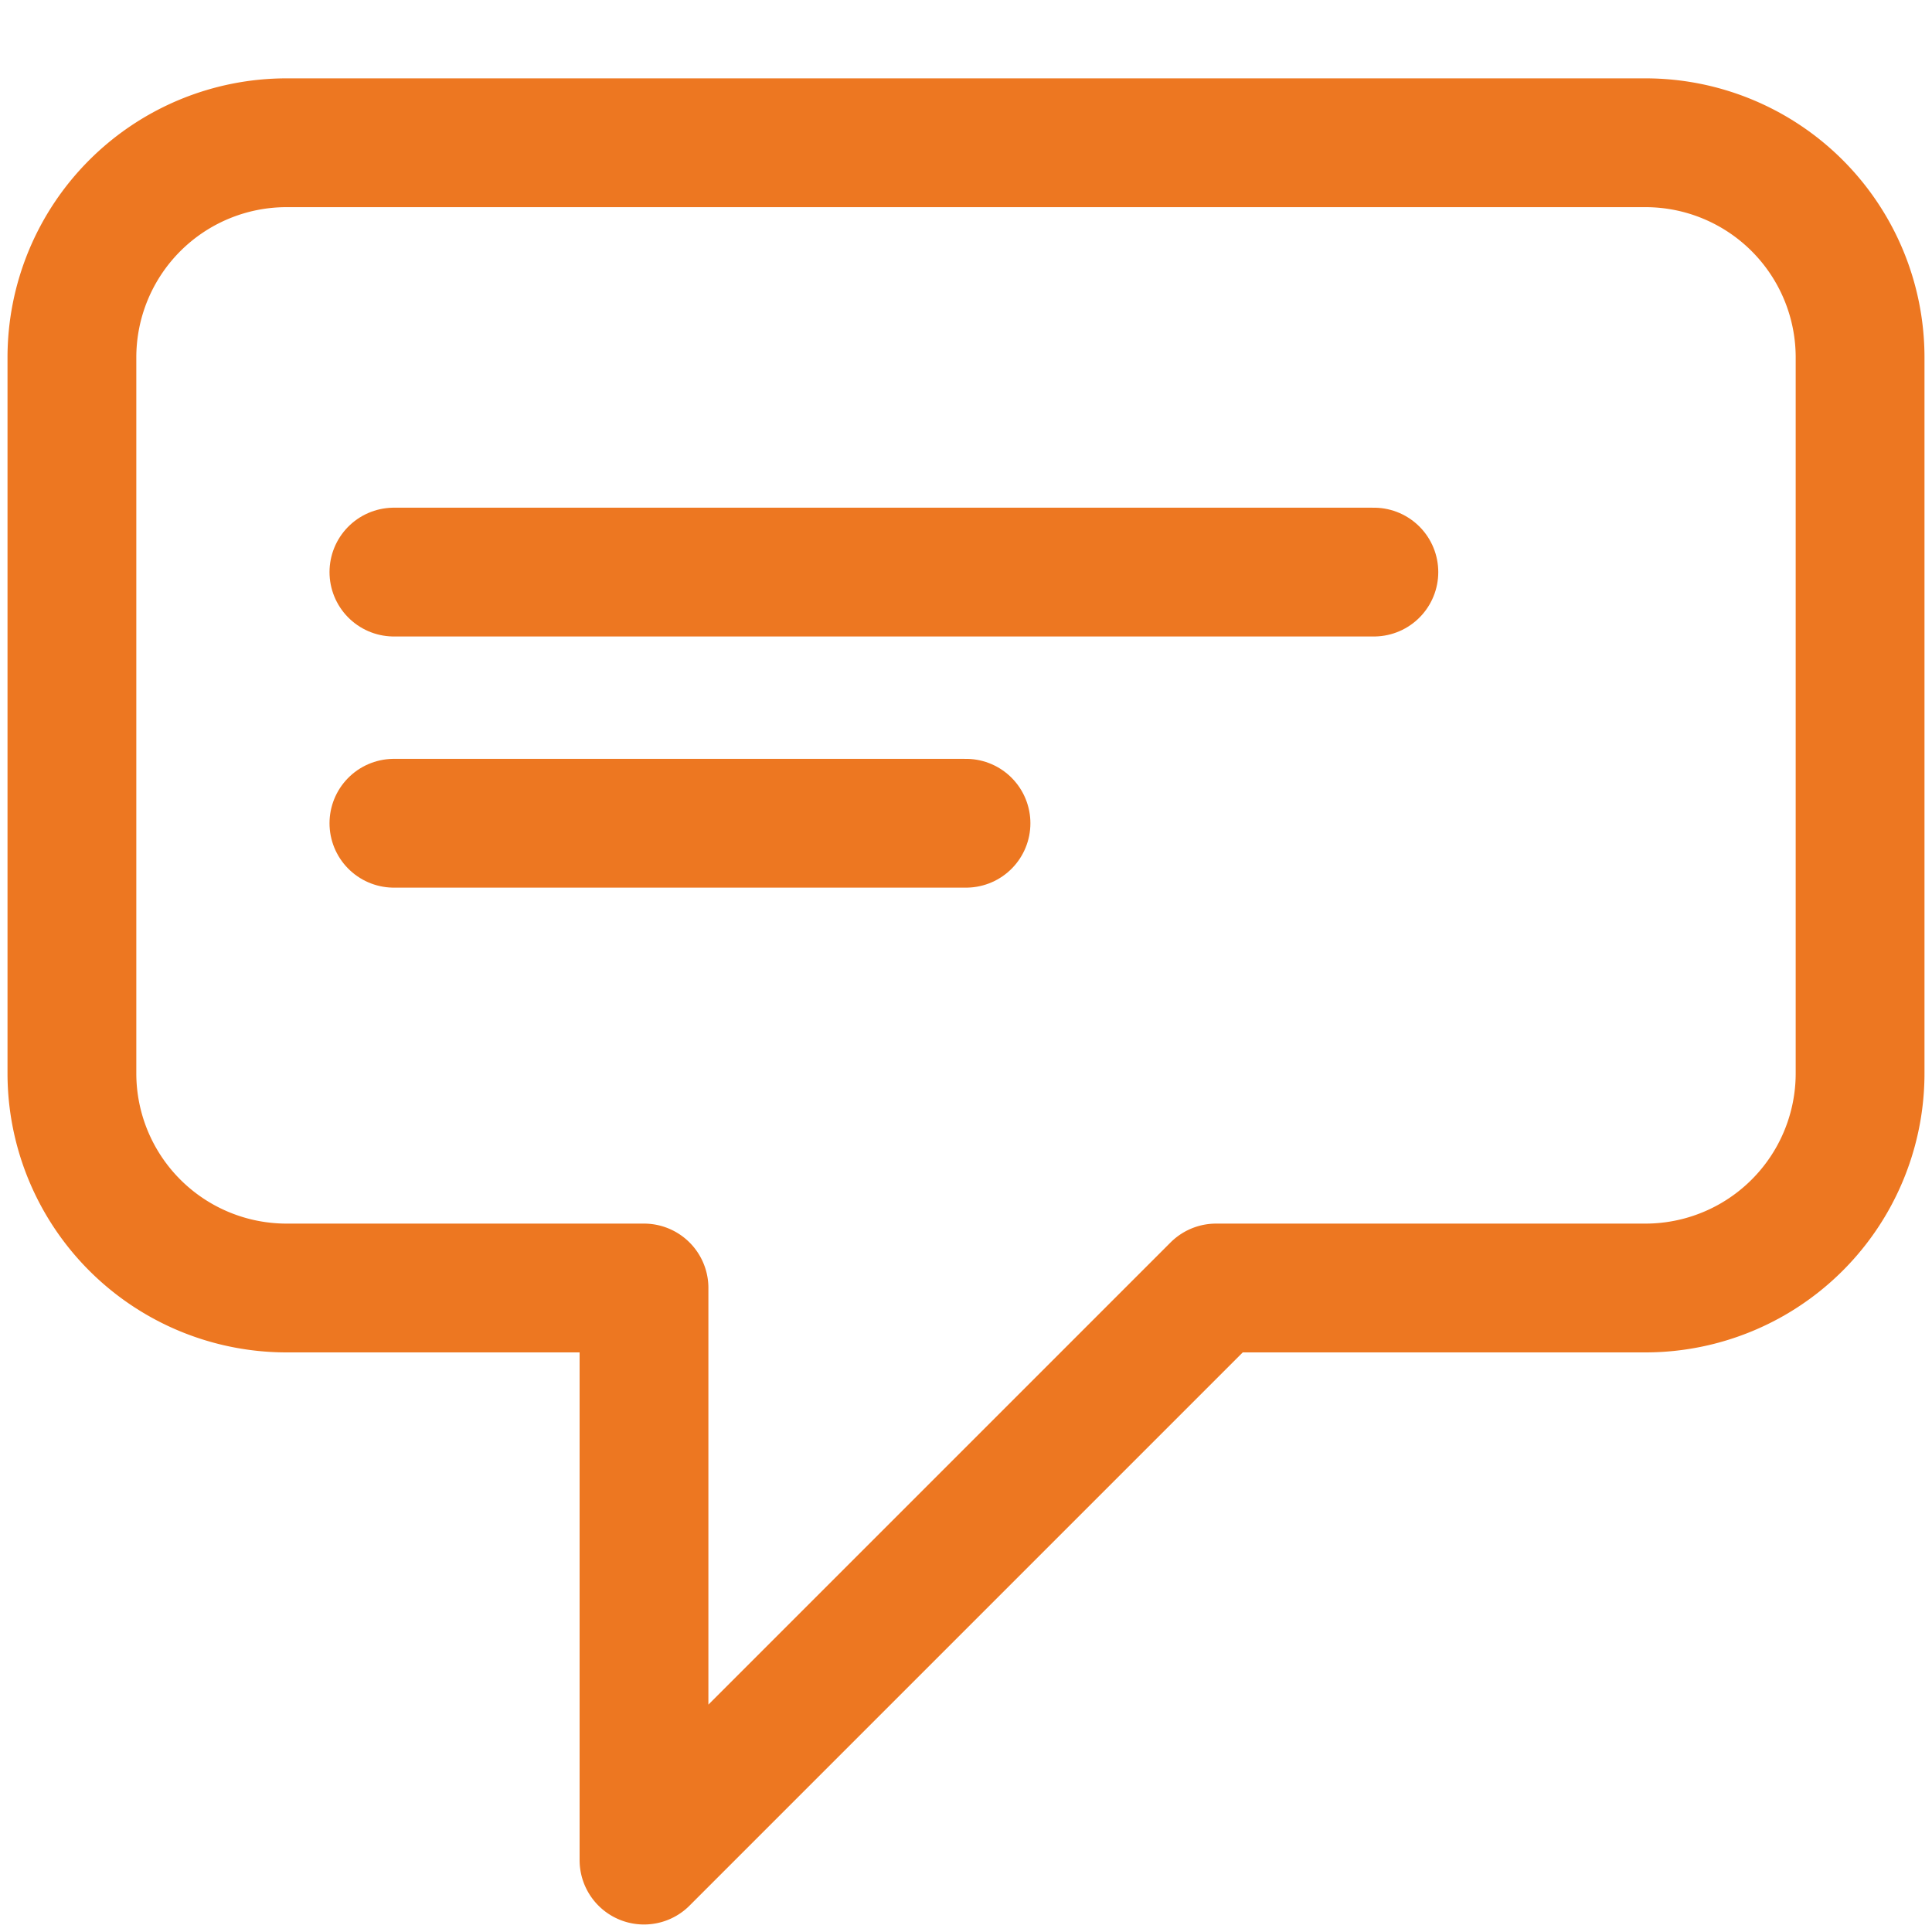 <?xml version="1.0" encoding="UTF-8"?>
<svg xmlns="http://www.w3.org/2000/svg" viewBox="0 0 18 18">
  <title>angehoerigengespraech_XL</title>
  <g id="Layer_2" data-name="Layer 2">
    <g id="M">
      <g id="angehoerigengespraech_M">
        <rect width="18" height="18" fill="none"></rect>
        <g>
          <path d="M15.33,1.33H2.67a2,2,0,0,0-2,2V10a2,2,0,0,0,2,2H6v5.33L11.33,12h4a2,2,0,0,0,2-2V3.33A2,2,0,0,0,15.33,1.33Z" fill="none" stroke="#ed7721" stroke-linecap="round" stroke-linejoin="round" stroke-width="1.2"></path>
          <line x1="3.67" y1="5.33" x2="12.8" y2="5.33" fill="none" stroke="#ed7721" stroke-linecap="round" stroke-linejoin="round" stroke-width="1.2"></line>
          <line x1="3.67" y1="7.67" x2="9" y2="7.67" fill="none" stroke="#ed7721" stroke-linecap="round" stroke-linejoin="round" stroke-width="1.2"></line>
        </g>
      </g>
    </g>
  </g>
</svg>
